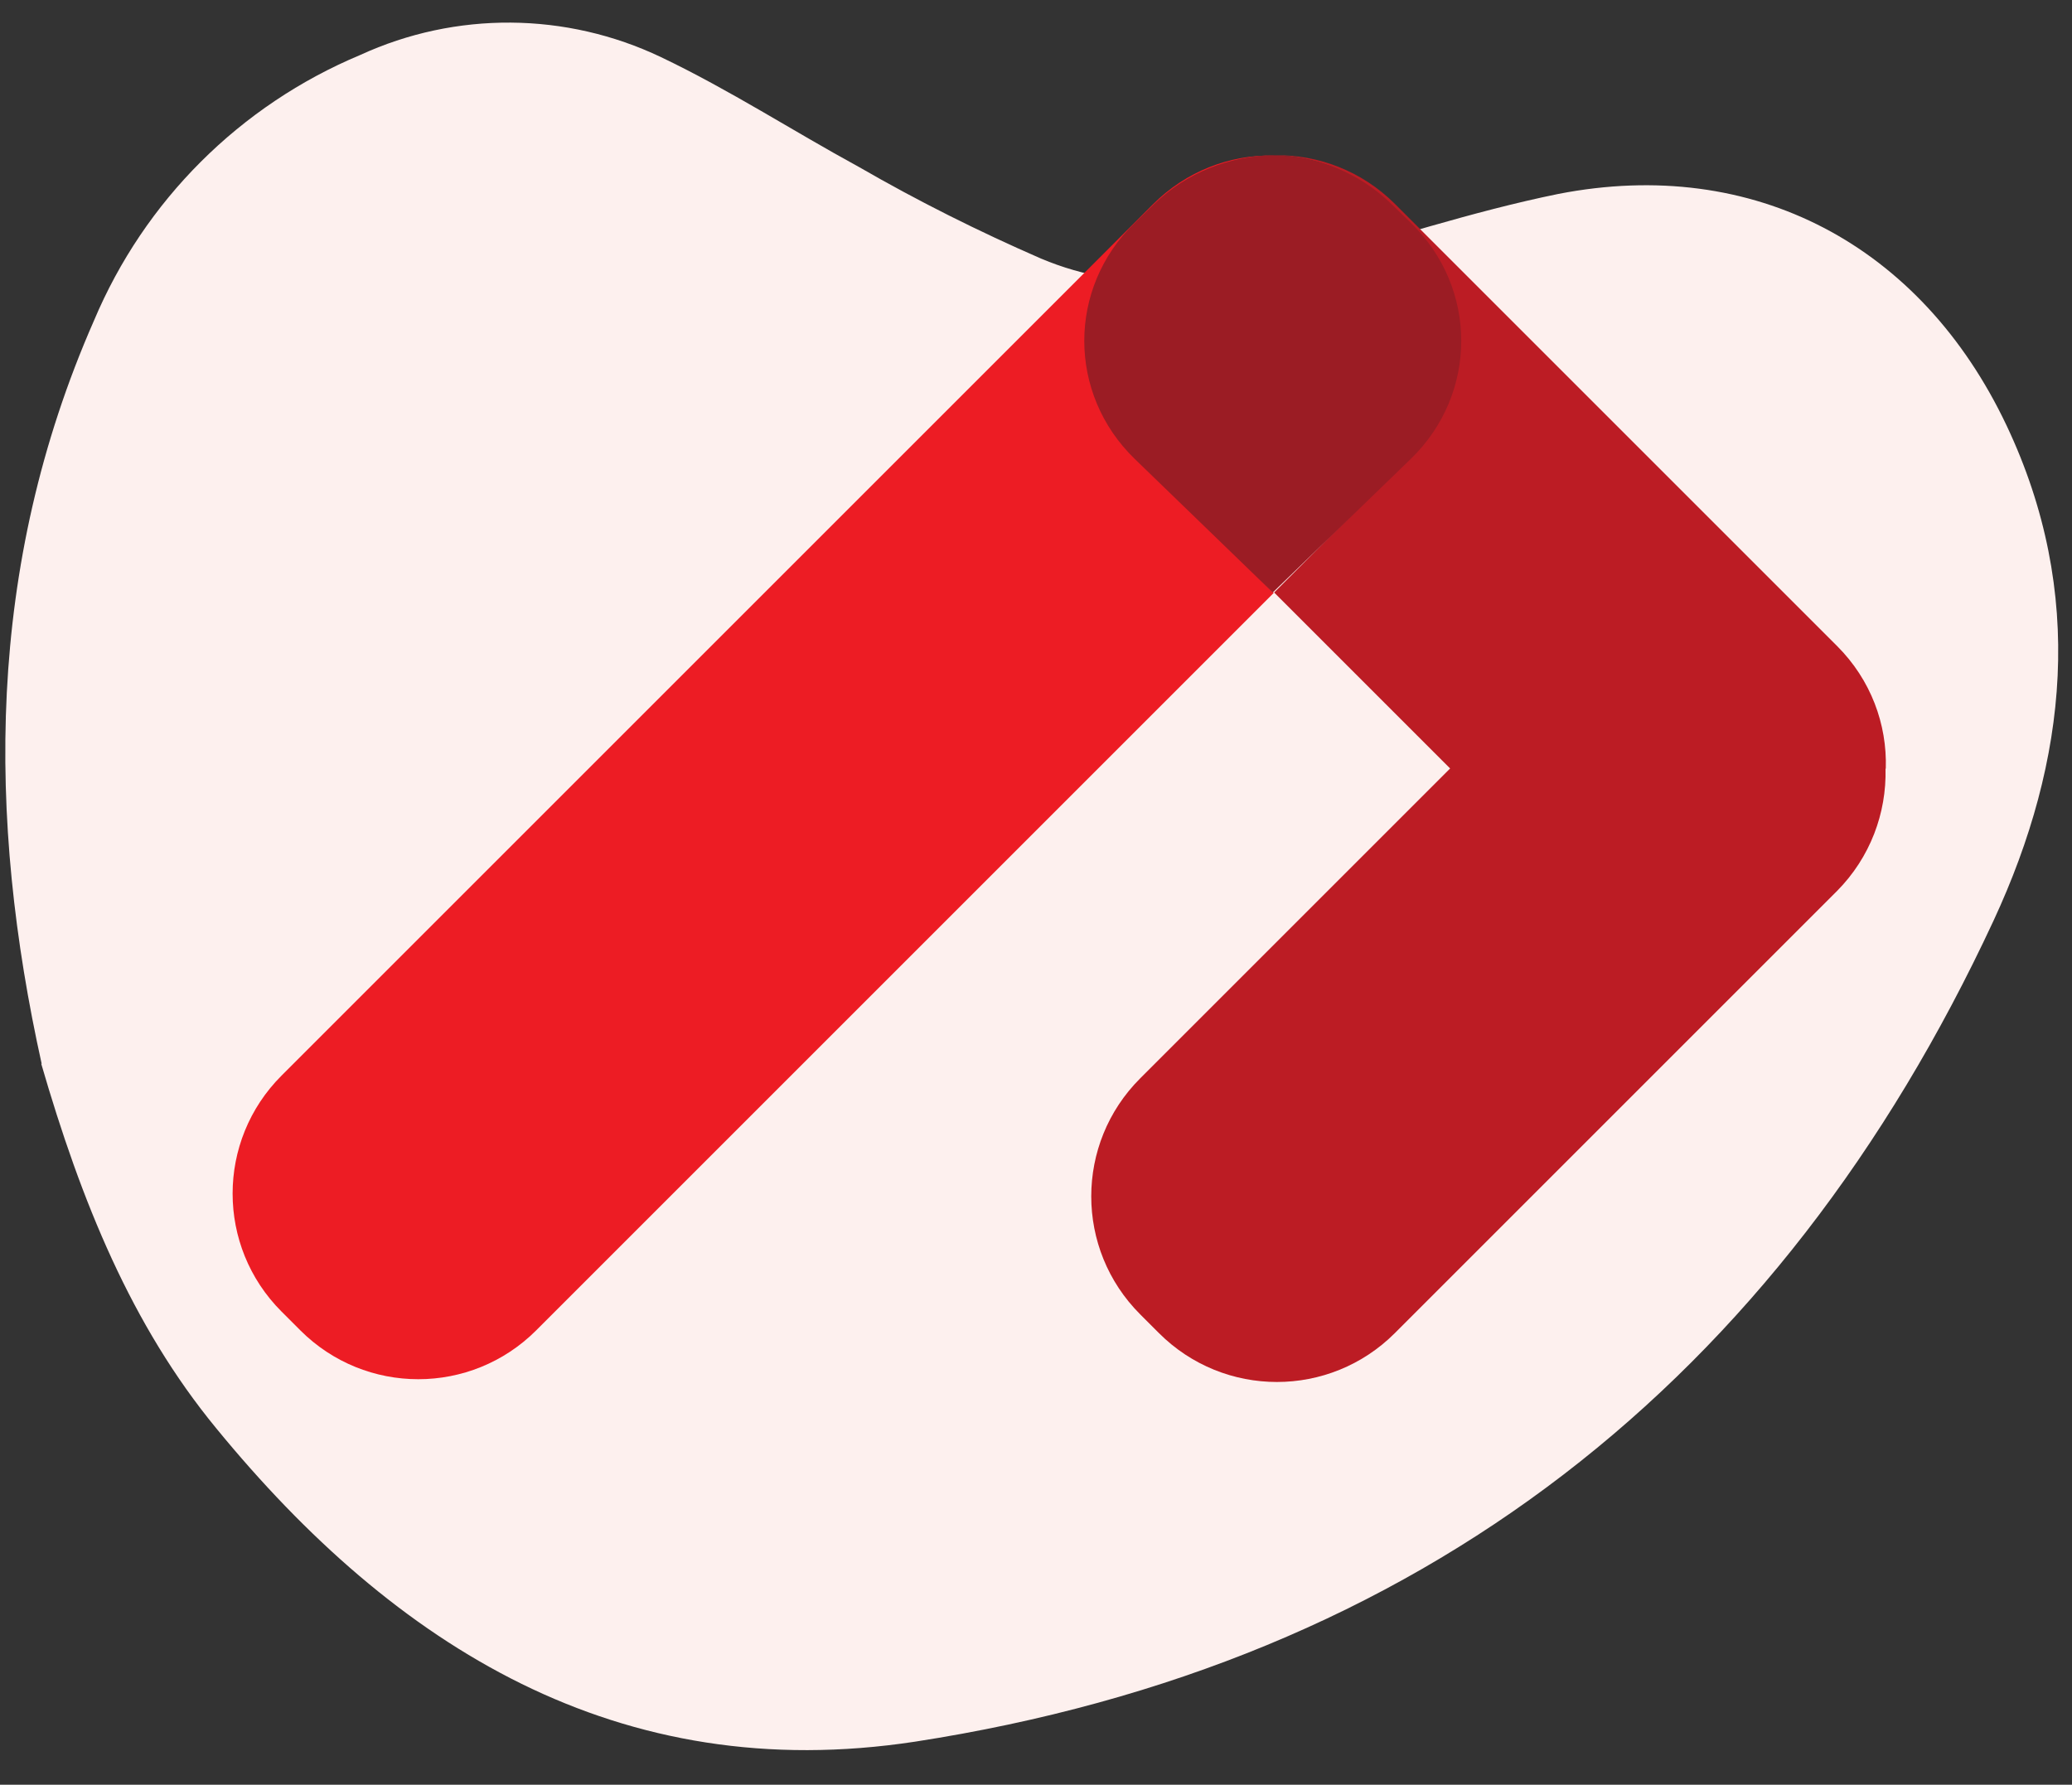<svg xmlns="http://www.w3.org/2000/svg" viewBox="0 0 75 64.61">
<rect x="0" y="0" width="75" height="64.61" fill="#333333" stroke="none"/>
<path d="m1.51,38.52C-.46,29.63-.52,20.53,3.4,11.61,5.23,7.26,8.69,3.81,13.04,1.99c3.46-1.59,7.45-1.56,10.89.08,2.49,1.19,4.75,2.66,7.17,3.98,2.13,1.23,4.33,2.33,6.58,3.31,3.15,1.33,6.35.89,9.46.15,3.09-.83,6.13-1.85,9.27-2.49,7.08-1.38,13.13,1.86,16.22,8.38,2.87,6.06,2.22,12.14-.47,17.93-7.75,16.67-20.74,26.89-39.03,29.72-10.74,1.64-18.83-3.44-25.3-11.34-3.07-3.73-4.89-8.21-6.34-13.21" fill="#fdf0ee" stroke-width="0"/>
  <g>
    <path d="m46.11,21.46l-26.7,26.7c-2.36,2.36-6.18,2.36-8.54,0l-.68-.68c-2.36-2.36-2.36-6.18,0-8.54L41.73,7.4c1.21-1.21,2.79-1.8,4.37-1.77-1.51.02-3.01.61-4.16,1.77l-.68.68c-2.36,2.36-2.36,6.18,0,8.54l4.84,4.84Z" fill="#ed1c24" stroke-width="0"/>
    <path d="m68.25,27.83c.04,1.6-.55,3.21-1.76,4.43l-16,16c-2.36,2.36-6.18,2.36-8.54,0l-.68-.68c-2.36-2.36-2.36-6.18,0-8.54l11.22-11.22-6.37-6.37,4.84-4.84c2.36-2.36,2.36-6.18,0-8.54l-.68-.68c-1.15-1.15-2.65-1.74-4.16-1.77,1.58-.03,3.17.56,4.38,1.77l16,16c1.22,1.22,1.81,2.83,1.76,4.43Z" fill="#bc1c24" stroke-width="0"/>
    <path d="m51.07,16.61l-5,4.84-5-4.84c-2.43-2.36-2.43-6.18,0-8.54l.7-.68c1.19-1.15,2.74-1.74,4.3-1.77,1.56.02,3.11.61,4.3,1.77l.7.68c2.43,2.36,2.43,6.18,0,8.54Z" fill="#9b1c24" stroke-width="0"/>
  </g>
</svg>